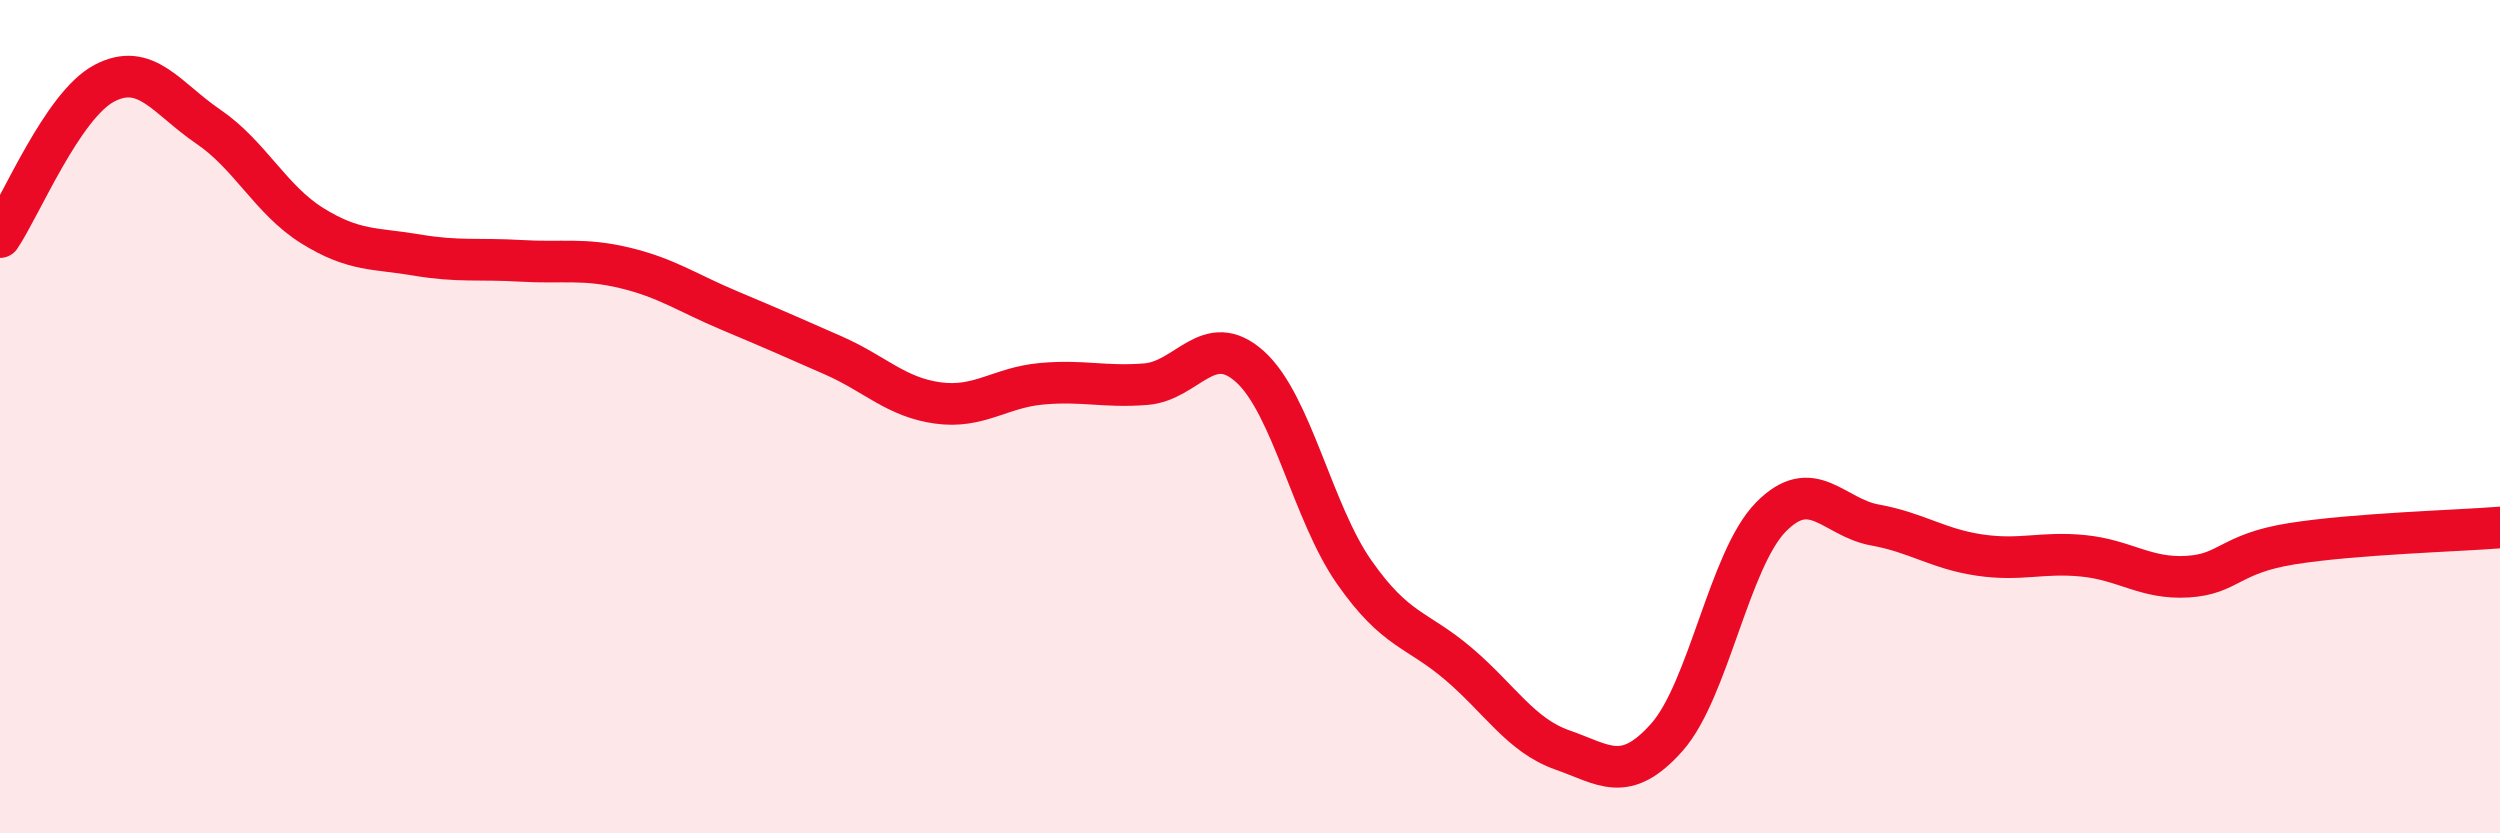 
    <svg width="60" height="20" viewBox="0 0 60 20" xmlns="http://www.w3.org/2000/svg">
      <path
        d="M 0,5.69 C 0.5,4.95 1.5,2.53 2.5,2 C 3.5,1.47 4,2.36 5,3.04 C 6,3.72 6.5,4.8 7.5,5.42 C 8.5,6.04 9,5.95 10,6.12 C 11,6.29 11.5,6.2 12.5,6.26 C 13.5,6.32 14,6.19 15,6.43 C 16,6.67 16.5,7.03 17.5,7.45 C 18.5,7.87 19,8.09 20,8.53 C 21,8.97 21.5,9.53 22.5,9.67 C 23.5,9.81 24,9.3 25,9.21 C 26,9.12 26.5,9.3 27.5,9.22 C 28.5,9.14 29,7.9 30,8.8 C 31,9.7 31.5,12.3 32.5,13.73 C 33.5,15.16 34,15.08 35,15.93 C 36,16.78 36.5,17.65 37.5,18 C 38.5,18.35 39,18.82 40,17.7 C 41,16.58 41.5,13.43 42.5,12.41 C 43.5,11.39 44,12.42 45,12.6 C 46,12.78 46.5,13.17 47.5,13.32 C 48.5,13.47 49,13.24 50,13.34 C 51,13.44 51.5,13.9 52.5,13.84 C 53.5,13.78 53.5,13.29 55,13.05 C 56.5,12.81 59,12.74 60,12.66L60 20L0 20Z"
        fill="#EB0A25"
        opacity="0.1"
        stroke-linecap="round"
        stroke-linejoin="round"
      />
      <path
        d="M 0,5.69 C 0.5,4.95 1.5,2.53 2.5,2 C 3.5,1.47 4,2.36 5,3.04 C 6,3.72 6.5,4.8 7.5,5.42 C 8.5,6.04 9,5.95 10,6.12 C 11,6.29 11.5,6.2 12.5,6.26 C 13.5,6.32 14,6.19 15,6.43 C 16,6.67 16.5,7.03 17.5,7.45 C 18.5,7.87 19,8.09 20,8.53 C 21,8.97 21.5,9.53 22.5,9.67 C 23.5,9.81 24,9.3 25,9.21 C 26,9.12 26.5,9.3 27.5,9.22 C 28.5,9.14 29,7.9 30,8.8 C 31,9.7 31.5,12.3 32.5,13.73 C 33.5,15.16 34,15.08 35,15.93 C 36,16.78 36.5,17.65 37.5,18 C 38.5,18.35 39,18.82 40,17.7 C 41,16.58 41.5,13.43 42.5,12.41 C 43.5,11.39 44,12.42 45,12.6 C 46,12.78 46.5,13.17 47.5,13.32 C 48.5,13.47 49,13.24 50,13.34 C 51,13.44 51.5,13.9 52.5,13.84 C 53.5,13.78 53.5,13.29 55,13.05 C 56.5,12.81 59,12.74 60,12.66"
        stroke="#EB0A25"
        stroke-width="1"
        fill="none"
        stroke-linecap="round"
        stroke-linejoin="round"
      />
    </svg>
  